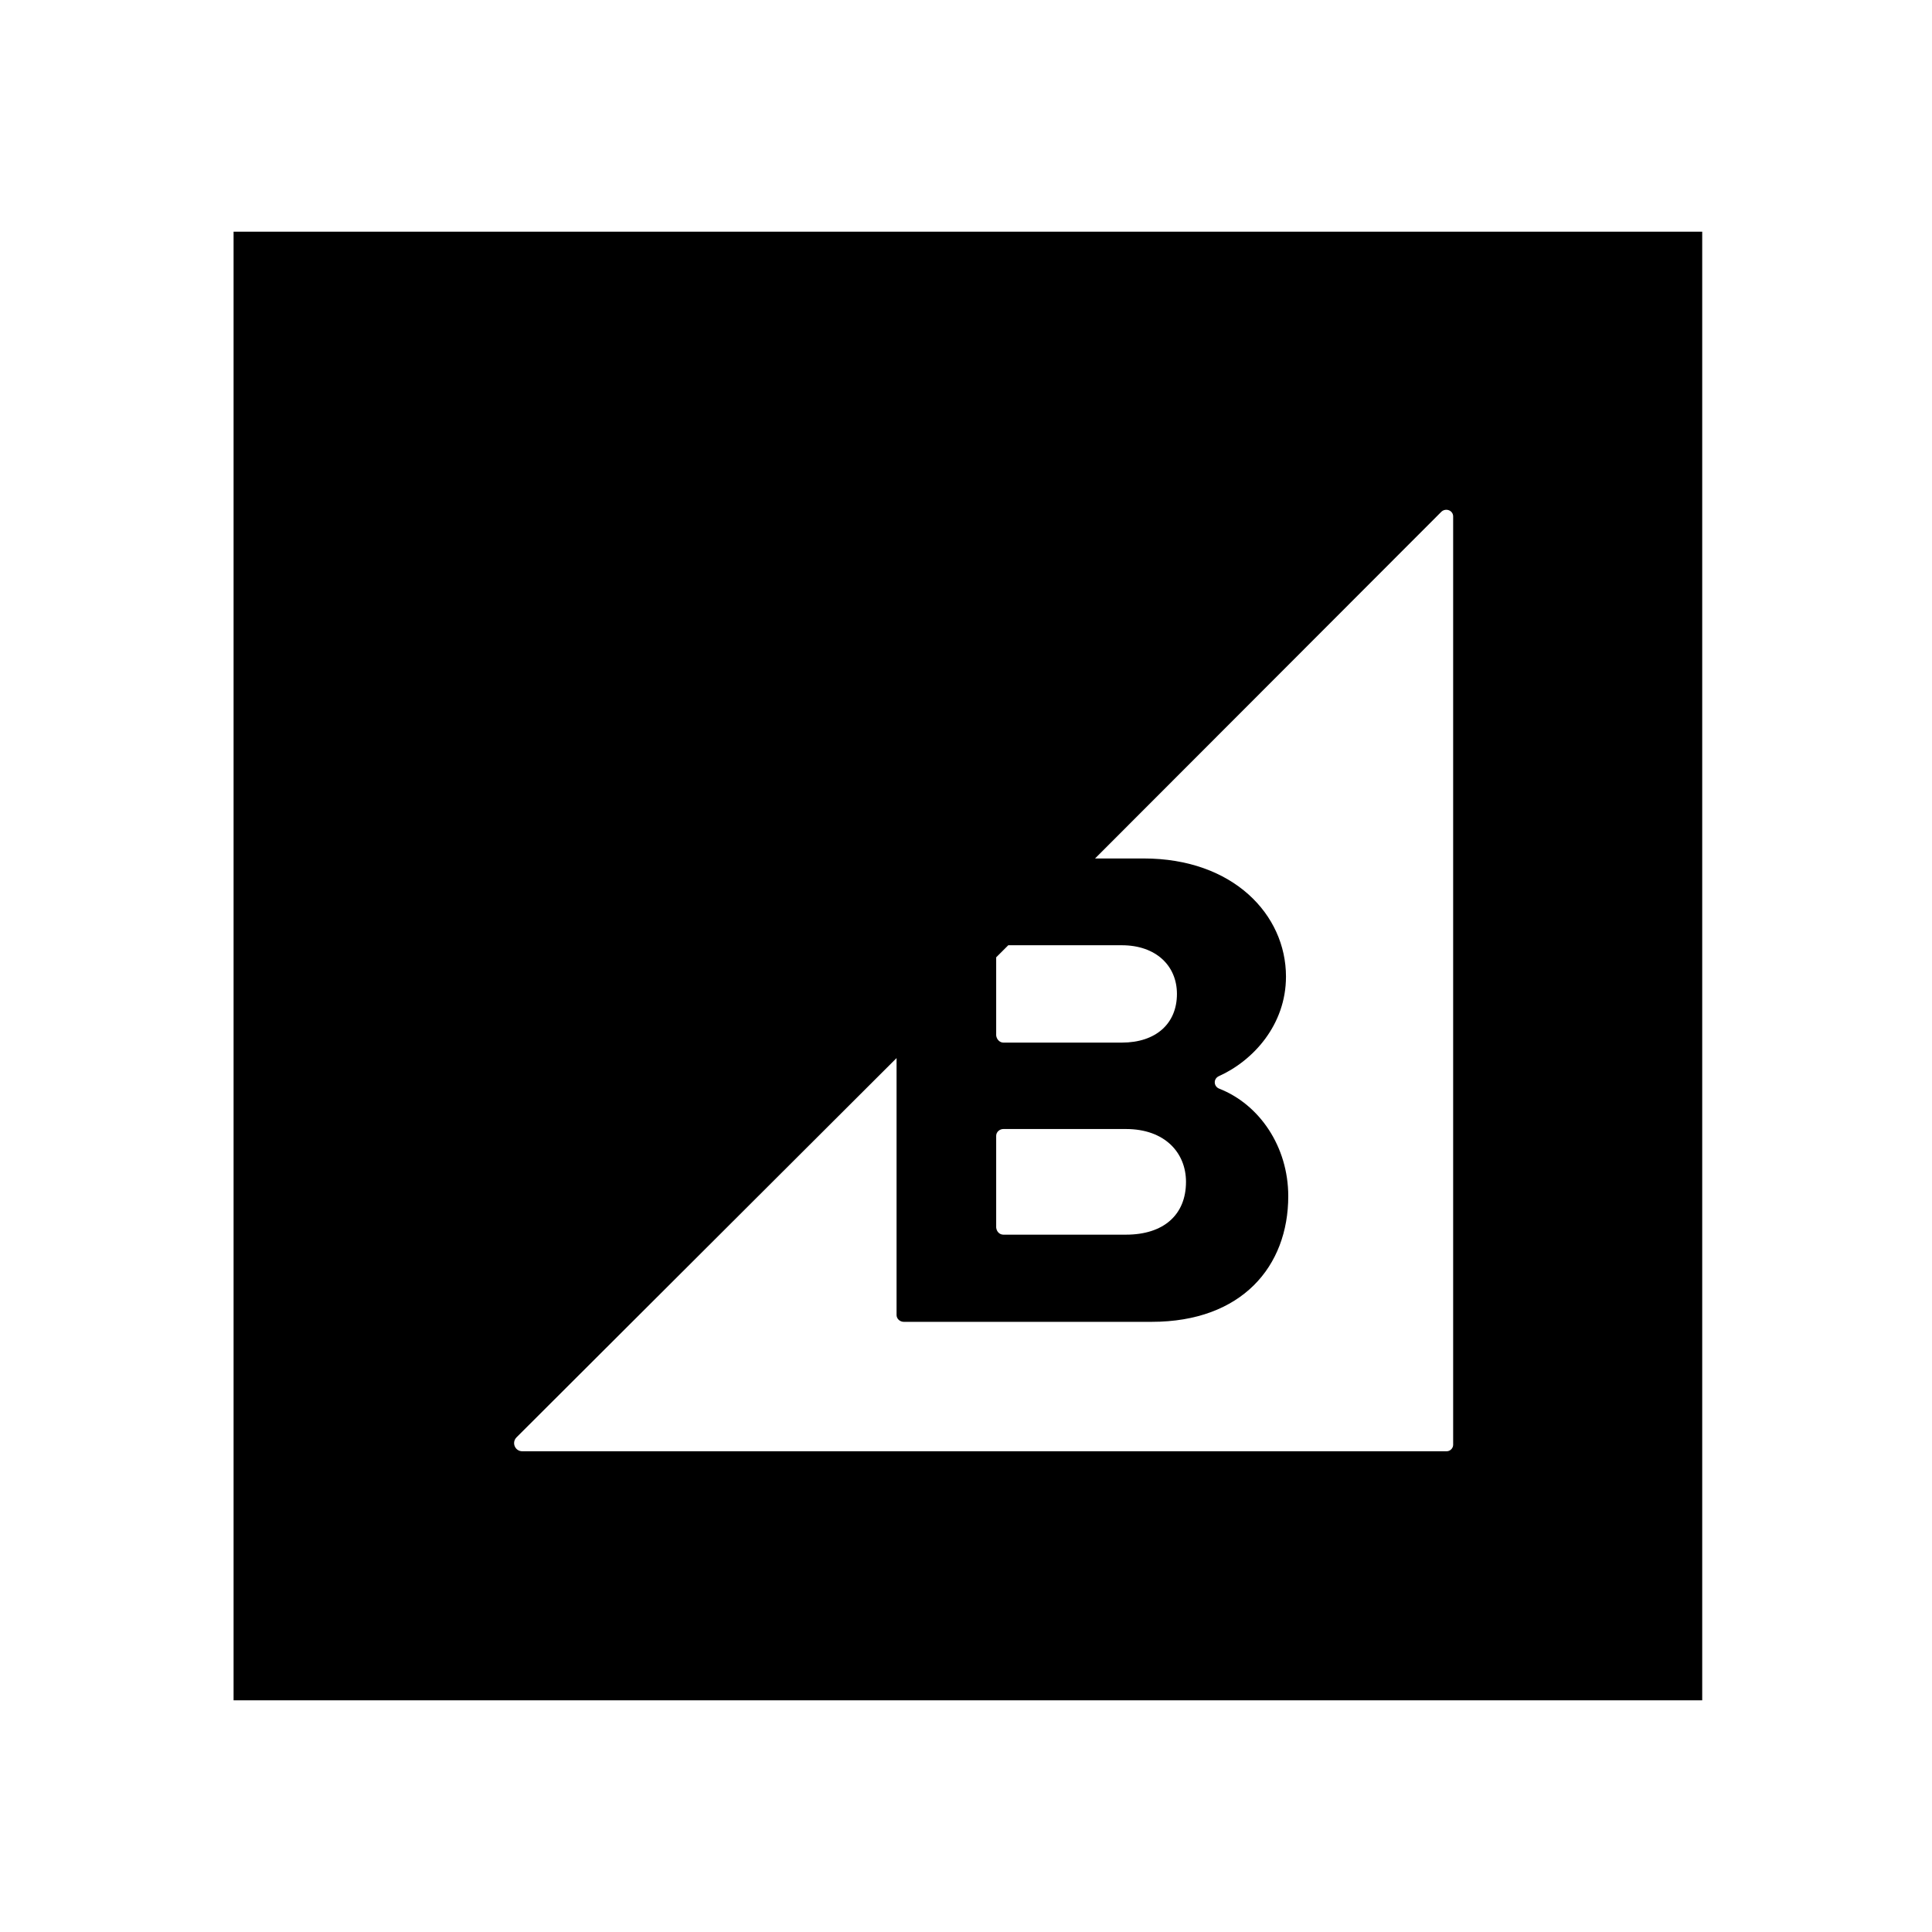 <svg width="100" height="100" viewBox="0 0 100 100" fill="none" xmlns="http://www.w3.org/2000/svg">
<rect width="100" height="100" fill="white"/>
<path d="M12.09 11.992H88.106V88.008H12.09V11.992Z" fill="black"/>
<path fill-rule="evenodd" clip-rule="evenodd" d="M51.934 63.906H58.281C60.215 63.906 61.387 62.891 61.387 61.172C61.387 59.668 60.293 58.438 58.281 58.438H51.934C51.738 58.438 51.562 58.594 51.562 58.789V63.535C51.582 63.75 51.738 63.906 51.934 63.906ZM51.934 53.965H58.066C59.824 53.965 60.918 52.988 60.918 51.445C60.918 49.98 59.824 48.926 58.066 48.926H52.188L51.562 49.551V53.594C51.582 53.789 51.738 53.965 51.934 53.965Z" fill="white"/>
<path fill-rule="evenodd" clip-rule="evenodd" d="M74.609 26.484L56.68 44.434H59.199C63.828 44.434 66.562 47.344 66.562 50.547C66.562 53.047 64.863 54.902 63.086 55.703C62.793 55.84 62.812 56.23 63.105 56.348C65.195 57.168 66.68 59.355 66.68 61.914C66.68 65.547 64.277 68.418 59.609 68.418H46.777C46.582 68.418 46.406 68.262 46.406 68.066V54.766L26.738 74.394C26.465 74.668 26.66 75.117 27.031 75.117H74.883C75.059 75.117 75.215 74.961 75.215 74.785V26.758C75.234 26.426 74.844 26.27 74.609 26.484Z" fill="white"/>
</svg>
